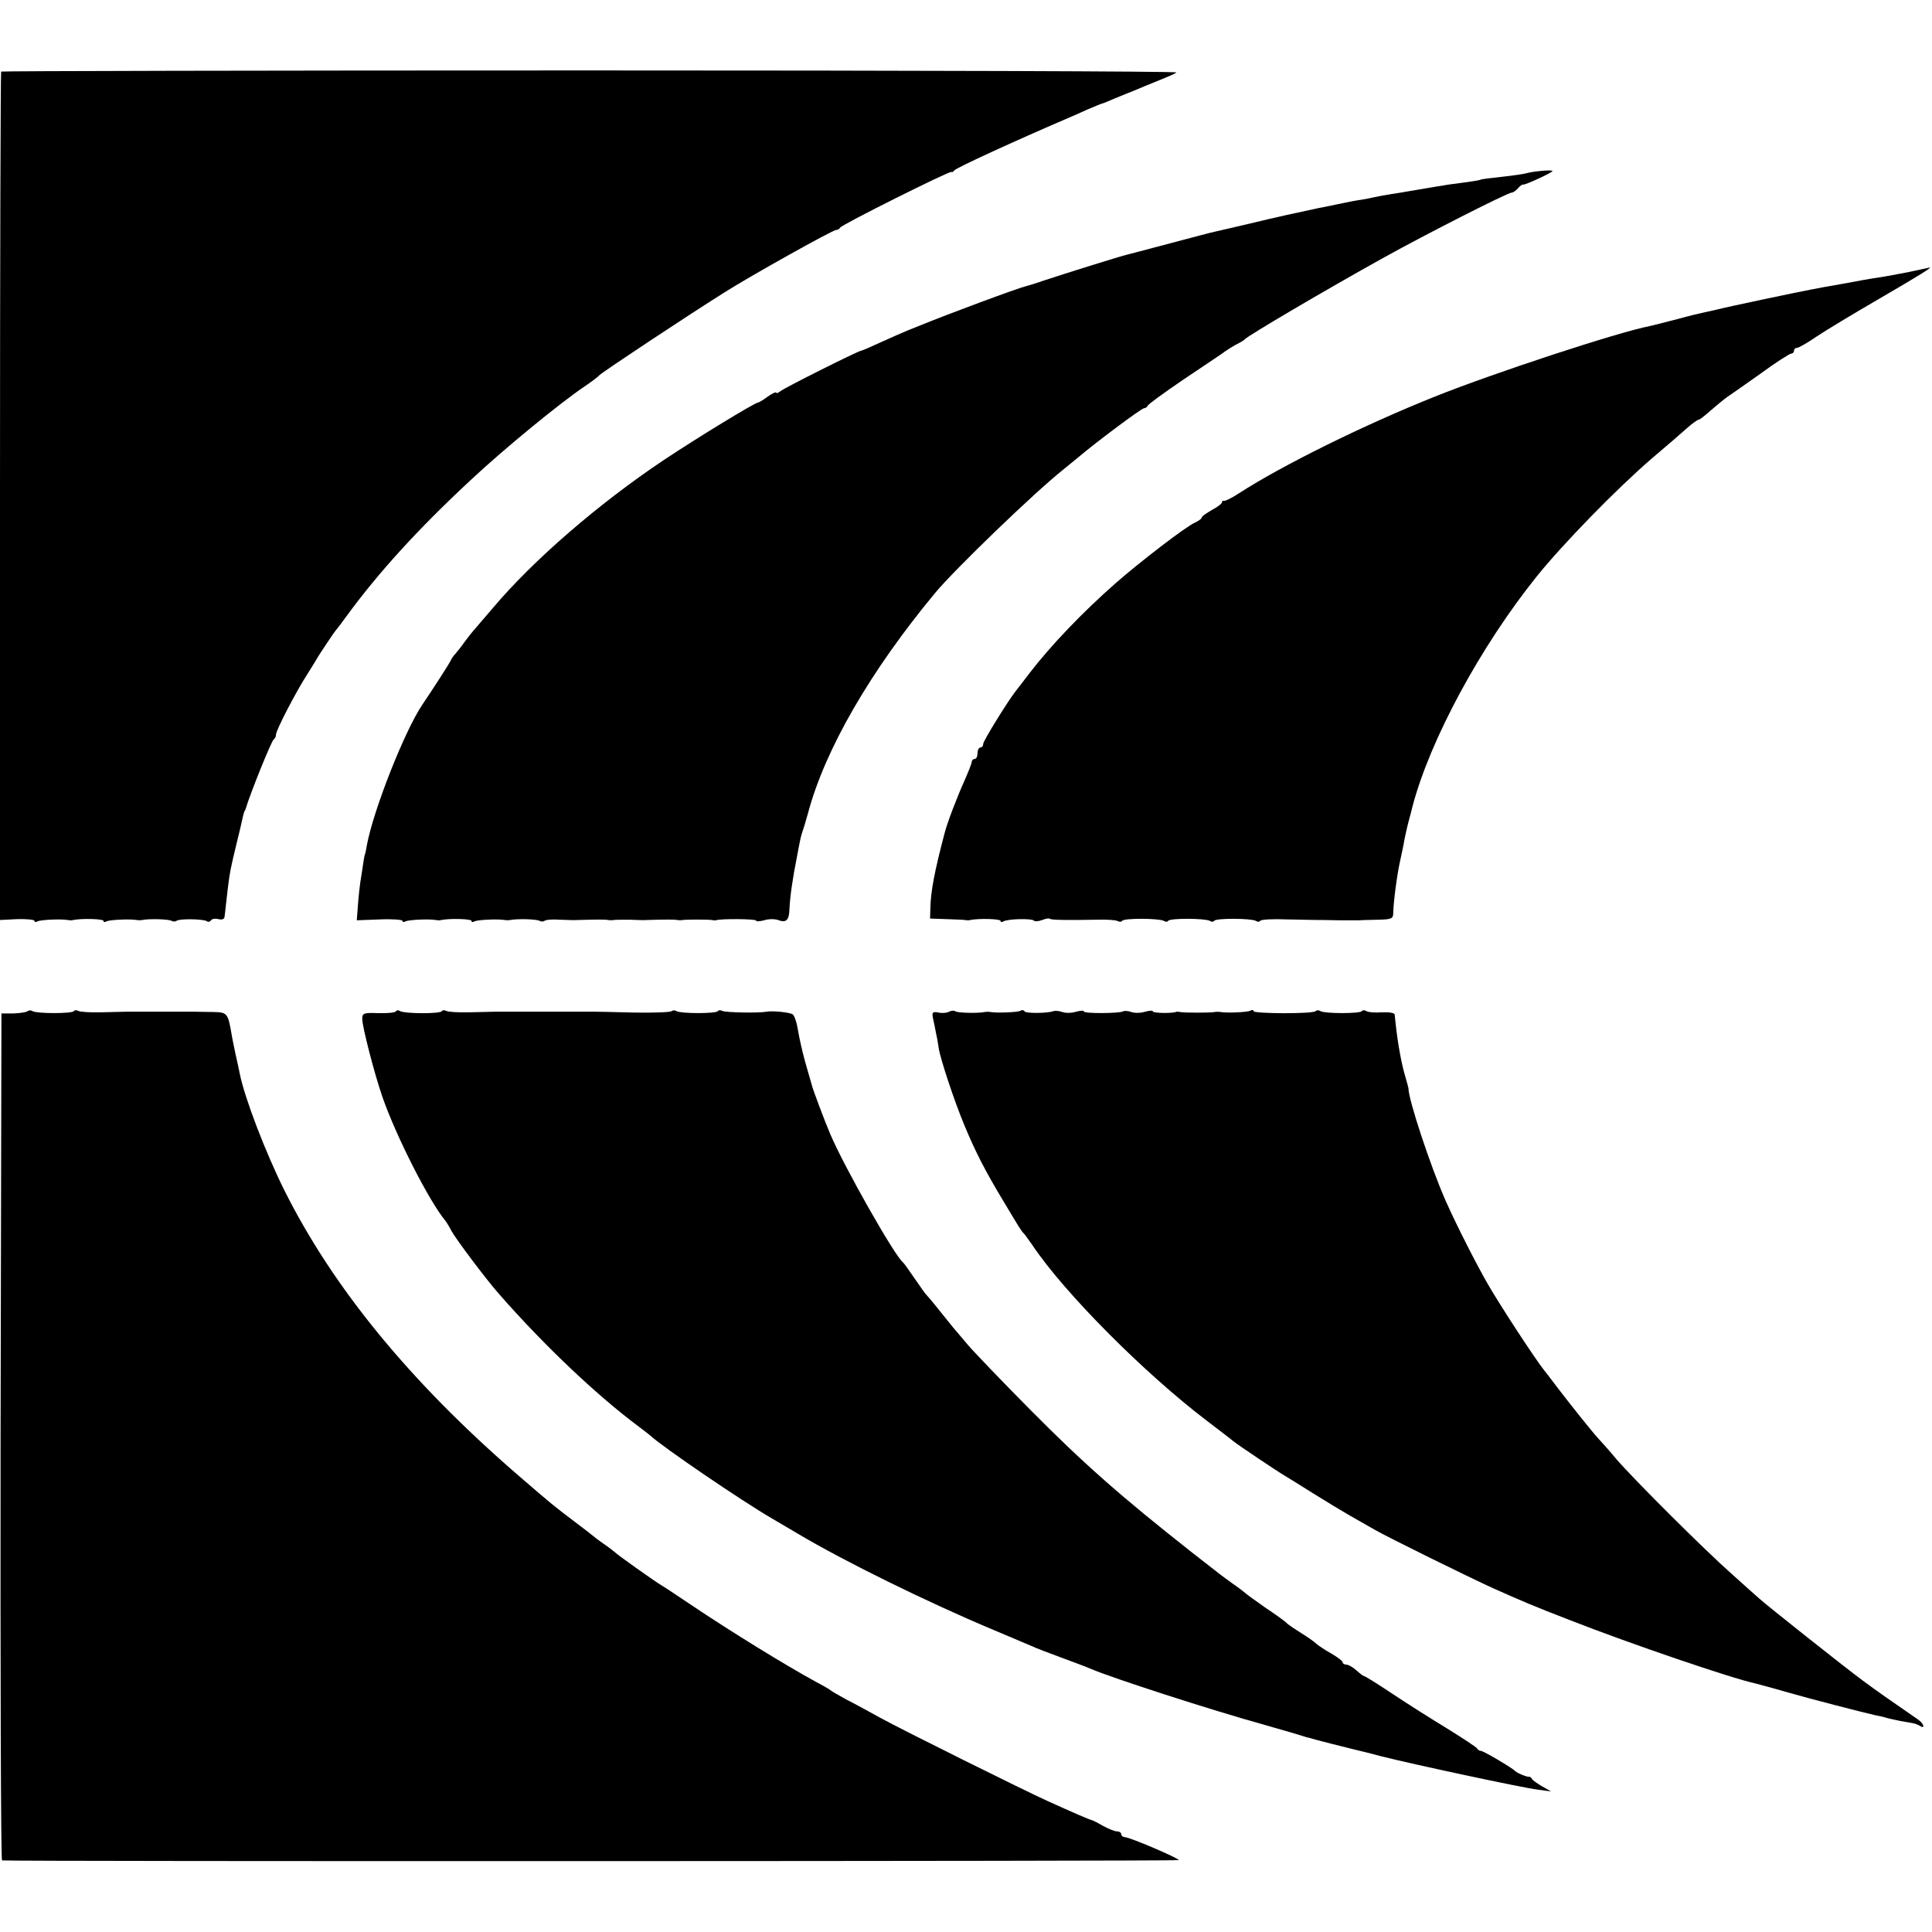 <?xml version="1.0" standalone="no"?>
<!DOCTYPE svg PUBLIC "-//W3C//DTD SVG 20010904//EN"
 "http://www.w3.org/TR/2001/REC-SVG-20010904/DTD/svg10.dtd">
<svg version="1.0" xmlns="http://www.w3.org/2000/svg"
 width="672pt" height="672pt" viewBox="0 0 672 672"
 preserveAspectRatio="xMidYMid meet">
<g transform="translate(0,672) scale(0.1,-0.1)"
fill="#000000" stroke="none">
<path d="M4 6471 c-2 -2 -4 -667 -4 -1478 l0 -1473 60 3 c33 1 60 -2 60 -6 0
-5 5 -5 10 -2 10 6 83 9 105 5 6 -1 14 -2 20 0 30 6 105 4 105 -3 0 -5 5 -5
10 -2 10 6 83 9 105 5 6 -1 15 -1 20 0 25 5 92 3 102 -3 5 -3 13 -3 17 0 8 8
91 7 105 -1 5 -4 12 -2 15 3 3 5 15 7 26 4 13 -3 20 0 21 8 1 8 3 23 4 34 1
11 5 43 8 70 7 54 7 56 32 160 10 39 18 77 20 85 2 8 4 16 5 18 2 1 3 5 5 10
14 49 90 237 97 240 4 2 8 10 8 17 0 15 70 150 109 210 14 22 28 45 31 50 7
14 64 99 70 105 3 3 18 23 34 45 111 152 248 303 433 475 114 107 314 271 398
327 22 15 45 32 50 38 9 10 295 200 435 288 88 56 376 217 388 217 6 0 12 4
14 8 4 10 381 198 387 194 2 -2 7 0 10 5 6 9 216 105 386 178 17 7 51 22 77
34 26 11 50 21 52 21 2 0 21 8 42 17 22 9 41 17 44 18 3 1 16 6 30 12 14 6 50
21 80 33 30 12 58 24 62 28 4 4 -913 7 -2038 7 -1125 0 -2048 -2 -2050 -4z"/>
<path d="M5316 6119 c-13 -4 -55 -10 -92 -14 -38 -4 -71 -8 -74 -10 -3 -2 -29
-6 -59 -10 -30 -4 -61 -8 -70 -10 -9 -1 -36 -6 -61 -10 -25 -4 -54 -9 -65 -11
-10 -2 -35 -6 -55 -9 -20 -3 -47 -8 -60 -11 -14 -3 -34 -7 -46 -9 -11 -1 -47
-8 -80 -15 -32 -7 -63 -13 -69 -14 -66 -14 -149 -32 -235 -53 -58 -13 -114
-27 -125 -29 -11 -2 -78 -20 -150 -39 -71 -19 -140 -37 -152 -40 -26 -6 -227
-69 -293 -91 -25 -9 -52 -17 -60 -19 -30 -7 -277 -99 -367 -136 -13 -5 -33
-13 -45 -18 -13 -5 -53 -23 -91 -40 -37 -17 -69 -31 -72 -31 -9 0 -267 -129
-281 -141 -8 -6 -14 -8 -14 -5 0 4 -13 -2 -29 -13 -16 -12 -31 -21 -34 -21
-11 0 -214 -124 -328 -200 -226 -151 -454 -348 -594 -514 -22 -26 -49 -57 -60
-70 -11 -12 -29 -35 -40 -50 -11 -16 -25 -33 -31 -40 -6 -6 -13 -16 -15 -21
-4 -10 -62 -100 -100 -156 -62 -92 -170 -366 -193 -489 -2 -14 -5 -27 -6 -30
-3 -6 -3 -10 -13 -75 -5 -27 -10 -74 -12 -103 l-4 -53 80 3 c43 2 79 -1 79 -5
0 -5 5 -5 10 -2 10 6 83 9 105 5 6 -1 14 -2 20 0 30 6 105 4 105 -3 0 -5 5 -5
10 -2 10 6 83 9 105 5 6 -1 15 -1 20 0 25 5 92 3 102 -3 5 -3 13 -3 17 0 4 4
28 6 54 4 26 -1 54 -2 62 -1 69 2 96 2 105 0 6 -1 15 -1 20 0 6 1 30 1 55 1
25 -1 52 -2 60 -1 69 2 96 2 105 0 6 -1 15 -1 20 0 13 2 87 2 100 0 6 -1 12
-2 15 -1 15 6 140 5 140 -1 0 -4 12 -3 28 1 15 5 37 5 48 1 29 -11 39 -1 40
40 2 42 11 105 26 180 13 70 14 72 20 90 3 8 11 35 18 60 59 223 218 497 443
768 69 83 347 351 447 430 14 11 36 30 50 41 70 59 221 171 229 171 5 0 11 4
13 9 2 5 57 45 123 90 66 44 125 84 131 88 20 15 49 33 64 40 8 4 17 10 20 13
8 11 283 173 485 285 142 79 429 225 443 225 5 0 15 7 22 15 6 8 15 14 18 13
7 -2 102 42 102 47 0 5 -59 0 -84 -6z"/>
<path d="M6640 5774 c-36 -7 -83 -16 -105 -19 -22 -3 -78 -13 -125 -22 -47 -8
-96 -17 -110 -20 -34 -6 -300 -62 -325 -69 -11 -3 -31 -7 -45 -10 -14 -3 -57
-13 -96 -24 -39 -10 -81 -21 -95 -24 -110 -21 -542 -163 -747 -245 -243 -97
-528 -237 -683 -337 -24 -16 -47 -27 -51 -26 -5 1 -8 -1 -8 -6 0 -4 -16 -16
-35 -26 -19 -11 -35 -22 -35 -26 0 -4 -11 -12 -24 -18 -32 -14 -193 -138 -275
-210 -115 -101 -225 -216 -299 -312 -23 -30 -45 -59 -50 -65 -28 -36 -112
-172 -112 -182 0 -7 -4 -13 -10 -13 -5 0 -10 -9 -10 -20 0 -11 -4 -20 -10 -20
-5 0 -10 -4 -10 -10 0 -5 -12 -35 -26 -67 -24 -53 -60 -146 -69 -183 -34 -129
-48 -201 -49 -260 l-1 -35 55 -2 c30 -1 60 -2 65 -3 6 -1 14 -2 20 0 30 6 105
4 105 -3 0 -5 5 -5 10 -2 14 9 98 11 106 3 3 -4 16 -3 29 2 13 5 25 7 27 4 5
-4 57 -5 164 -3 34 1 66 -1 72 -5 6 -3 13 -3 15 1 6 10 129 9 145 0 6 -4 13
-4 15 0 6 10 129 9 145 0 6 -4 13 -4 15 0 6 10 129 9 145 0 6 -4 13 -4 15 0 3
5 45 7 94 5 48 -1 95 -2 103 -2 8 0 42 0 75 -1 33 0 67 0 75 0 8 1 38 1 66 2
44 1 50 4 50 23 1 41 13 133 24 182 6 27 13 60 15 74 3 14 9 43 15 65 6 22 12
45 13 50 61 232 237 557 432 800 92 114 276 303 400 410 50 42 105 90 123 106
18 16 36 29 40 29 4 0 23 15 43 33 20 17 45 38 55 45 11 7 63 44 117 82 53 39
102 70 107 70 6 0 10 5 10 10 0 6 5 10 10 10 6 0 36 17 68 39 31 21 129 80
217 131 139 81 191 113 175 109 -3 -1 -34 -7 -70 -15z"/>
<path d="M96 3203 c-4 -4 -26 -7 -49 -8 l-42 0 -3 -1472 c-1 -810 1 -1473 5
-1474 32 -4 4093 -3 4093 1 0 7 -171 80 -188 80 -6 0 -12 5 -12 10 0 6 -7 10
-15 10 -8 0 -30 9 -50 20 -19 11 -37 20 -40 20 -6 1 -64 26 -150 65 -82 37
-505 247 -585 291 -36 20 -87 48 -115 62 -27 15 -52 29 -55 32 -3 3 -25 16
-50 29 -110 60 -298 176 -438 270 -46 31 -91 61 -100 66 -24 14 -156 108 -162
115 -3 3 -21 17 -40 30 -19 13 -37 27 -40 30 -3 3 -32 25 -65 50 -66 50 -73
55 -199 164 -370 321 -637 646 -807 986 -66 133 -137 318 -155 405 -2 11 -8
40 -14 65 -5 25 -12 56 -14 70 -13 76 -15 79 -64 80 -26 0 -54 1 -62 1 -8 0
-35 0 -60 0 -25 0 -53 0 -62 0 -10 0 -38 0 -63 0 -25 0 -51 0 -57 0 -7 0 -45
-1 -84 -2 -39 -1 -76 1 -82 5 -6 3 -13 3 -15 -1 -6 -9 -129 -9 -144 0 -6 4
-13 3 -17 0z"/>
<path d="M1377 3202 c-3 -4 -30 -7 -61 -6 -51 2 -56 0 -56 -20 0 -28 43 -193
70 -271 48 -138 162 -362 219 -431 4 -5 14 -21 21 -35 15 -28 120 -168 165
-219 155 -177 338 -351 484 -460 19 -14 39 -30 45 -35 41 -38 312 -223 420
-286 32 -19 72 -42 90 -53 163 -97 452 -239 681 -335 55 -23 114 -48 130 -55
17 -8 64 -26 105 -41 41 -15 89 -33 105 -40 75 -32 414 -142 605 -195 63 -18
122 -35 130 -38 8 -3 20 -6 25 -7 6 -2 39 -11 75 -20 36 -9 72 -18 80 -20 8
-2 51 -12 95 -24 107 -27 488 -109 545 -116 l45 -6 -30 17 c-16 9 -33 21 -36
26 -3 5 -8 9 -10 8 -6 -2 -43 13 -49 20 -9 10 -110 70 -119 70 -5 0 -11 4 -13
8 -1 4 -50 36 -108 72 -58 35 -144 90 -192 122 -48 32 -90 58 -93 58 -3 0 -15
9 -27 20 -12 11 -28 20 -35 20 -7 0 -13 4 -13 8 0 5 -18 18 -40 31 -22 12 -45
28 -52 34 -7 7 -30 23 -51 36 -21 13 -43 28 -50 34 -6 7 -41 32 -77 56 -36 25
-67 48 -70 51 -3 3 -21 17 -40 30 -19 14 -39 28 -45 33 -5 4 -50 39 -100 78
-245 193 -376 308 -565 499 -96 97 -193 198 -215 224 -22 26 -45 53 -50 59 -6
7 -28 35 -50 62 -22 28 -43 52 -46 55 -3 3 -20 28 -39 55 -19 28 -36 52 -40
55 -30 25 -204 332 -252 445 -20 47 -61 156 -64 170 -2 6 -12 42 -23 80 -11
39 -22 90 -26 115 -4 25 -12 48 -18 52 -11 7 -70 13 -91 9 -26 -5 -145 -3
-154 3 -6 3 -13 3 -15 -1 -6 -9 -129 -9 -144 0 -6 4 -13 3 -17 0 -4 -4 -62 -6
-129 -5 -67 2 -128 3 -134 3 -49 0 -105 0 -115 0 -7 0 -33 0 -58 0 -25 0 -53
0 -62 0 -10 0 -38 0 -63 0 -25 0 -51 0 -57 0 -7 0 -45 -1 -84 -2 -39 -1 -76 1
-82 5 -6 3 -13 3 -15 -1 -6 -10 -129 -9 -145 0 -6 4 -13 4 -15 -1z"/>
<path d="M3301 3201 c-7 -4 -23 -6 -36 -3 -21 4 -24 1 -20 -19 3 -13 8 -37 11
-54 4 -16 7 -39 9 -50 5 -36 54 -184 89 -268 38 -92 74 -162 135 -263 59 -99
65 -108 72 -114 3 -3 16 -21 30 -41 111 -166 390 -446 607 -611 42 -32 84 -64
92 -71 16 -13 153 -105 182 -122 9 -5 52 -32 95 -59 43 -27 98 -60 122 -74 25
-14 66 -38 93 -53 41 -24 325 -164 413 -204 94 -42 143 -63 265 -110 209 -82
564 -203 644 -220 10 -3 58 -15 105 -29 83 -24 277 -74 314 -82 10 -2 26 -5
35 -8 9 -3 33 -8 52 -12 19 -3 40 -7 45 -8 6 -1 16 -5 23 -9 19 -12 14 7 -5
21 -97 67 -146 101 -193 136 -64 47 -337 264 -361 286 -9 8 -52 46 -95 85 -90
79 -338 326 -402 400 -23 28 -52 60 -63 72 -22 24 -97 118 -139 173 -14 18
-36 48 -50 65 -37 48 -153 226 -194 297 -41 71 -110 207 -147 290 -53 120
-131 356 -130 393 0 2 -5 19 -10 37 -14 46 -27 116 -35 191 -1 9 -2 22 -3 28
0 6 -19 9 -44 8 -24 -2 -48 0 -54 4 -6 4 -14 4 -16 0 -6 -9 -129 -9 -144 0 -6
4 -13 4 -17 0 -9 -10 -216 -9 -216 0 0 5 -5 5 -10 2 -10 -6 -83 -9 -105 -5 -5
1 -14 1 -20 0 -14 -3 -108 -3 -120 0 -5 1 -12 2 -15 0 -15 -5 -80 -4 -80 2 0
4 -12 3 -27 -1 -16 -5 -37 -5 -48 -1 -11 4 -24 5 -29 2 -13 -7 -136 -8 -136 0
0 4 -12 3 -27 -1 -16 -5 -37 -5 -48 -1 -11 4 -25 5 -31 3 -21 -8 -96 -8 -100
-1 -3 5 -10 6 -15 2 -9 -5 -83 -8 -104 -4 -5 1 -14 1 -20 0 -24 -5 -92 -3
-101 2 -5 4 -16 3 -23 -1z"/>
</g>
</svg>
